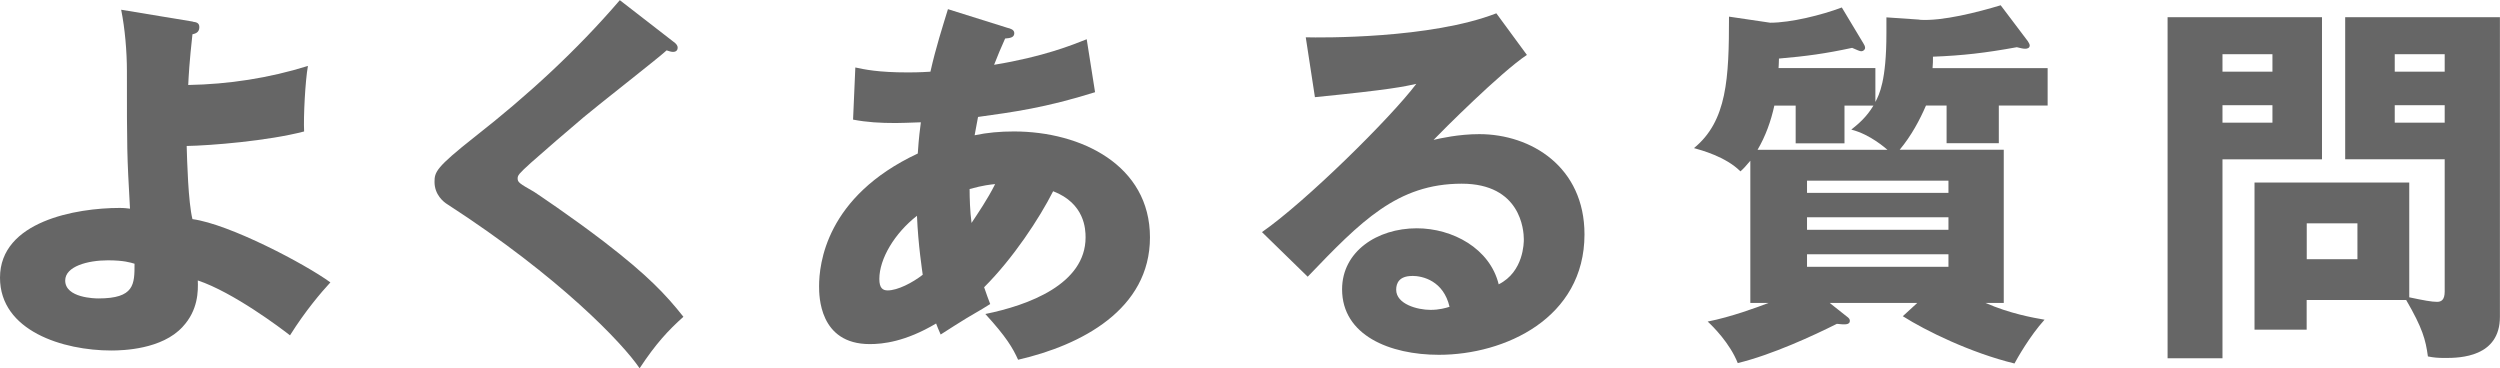 <?xml version="1.0" encoding="UTF-8"?>
<svg id="_レイヤー_2" data-name="レイヤー 2" xmlns="http://www.w3.org/2000/svg" viewBox="0 0 308.27 45.4">
  <defs>
    <style>
      .cls-1 {
        fill: #666;
        stroke-width: 0px;
      }
    </style>
  </defs>
  <g id="TOP">
    <g>
      <path class="cls-1" d="m23.78,2.68c.42.05.8.14.8.66,0,.66-.47.8-.85.89-.38,3.43-.47,5.17-.52,6.25,4.98-.09,9.96-.85,14.76-2.35-.33,1.83-.56,6.25-.47,8.08-4.46,1.17-11.56,1.74-14.48,1.79.05,1.83.19,6.91.71,9.02,4.56.61,13.91,5.54,17.01,7.8-1.13,1.22-3.1,3.53-4.98,6.53-1.08-.85-7-5.31-11.37-6.77.05,1.32.05,3.67-1.88,5.73-2.54,2.77-7.33,2.91-8.79,2.91-5.92,0-13.72-2.4-13.72-8.98,0-6.96,9.4-8.6,14.76-8.6.61,0,.89.05,1.27.09-.38-6.81-.38-7.24-.38-16.96,0-2.4-.24-5.26-.71-7.57l8.83,1.46Zm-10.48,29.42c-2.49,0-5.26.75-5.26,2.49,0,2.16,3.71,2.21,4.09,2.21,4.46,0,4.46-1.74,4.46-4.28-.47-.14-1.32-.42-3.29-.42Z"/>
      <path class="cls-1" d="m83.09,5.17c.28.23.47.42.47.71,0,.42-.33.52-.56.52s-.52-.09-.8-.19c-.94.89-8.6,6.86-10.2,8.22-2.16,1.83-4.79,4.09-6.53,5.64-1.5,1.36-1.64,1.55-1.64,1.93,0,.47.19.61,2.02,1.65.14.09,4.46,2.96,8.69,6.2,5.31,4.09,7.57,6.48,9.73,9.21-1.88,1.69-3.38,3.29-5.4,6.35-2.07-3.06-9.82-11.23-23.69-20.21-.47-.28-1.6-1.18-1.6-2.77,0-1.22.19-1.79,4.94-5.54,6.49-5.08,12.55-10.62,17.91-16.87l6.67,5.17Z"/>
      <path class="cls-1" d="m105.47,8.32c1.13.24,2.77.61,6.49.61.28,0,1.46,0,2.77-.09.66-2.96,1.5-5.54,2.16-7.71l7.33,2.3c.38.09.85.23.85.66,0,.56-.56.61-1.13.66-.56,1.27-.89,2.02-1.36,3.24,6.06-.99,9.63-2.44,11.42-3.15l1.03,6.53c-6.16,1.93-10.1,2.45-14.43,3.05-.05.38-.38,1.93-.42,2.26,1.55-.33,3.15-.47,4.84-.47,8.32,0,16.78,4.18,16.78,13.06s-8.46,13.3-16.26,15.09c-.66-1.46-1.46-2.82-4.04-5.64,5.31-1.08,12.36-3.67,12.36-9.45,0-.99-.09-4.18-4-5.69-1.69,3.34-4.93,8.27-8.51,11.84.33.94.47,1.36.75,2.07-.66.42-.89.56-2.91,1.74-.19.09-2.68,1.69-3.2,2.02-.33-.75-.38-.89-.56-1.36-3.81,2.26-6.58,2.54-8.18,2.54-6.25,0-6.25-5.97-6.25-7.14,0-2.68.8-11.04,12.17-16.36.14-2.16.28-3.01.38-3.85-1.5.05-2.4.09-3.1.09-1.93,0-3.53-.09-5.26-.42l.28-6.44Zm7.61,18.28c-2.77,2.16-4.65,5.31-4.65,7.8,0,1.13.42,1.41,1.03,1.41,1.22,0,3.05-.94,4.32-1.93-.05-.42-.56-3.62-.71-7.28Zm6.72.89c.8-1.22,1.97-2.91,2.91-4.79-.52.05-1.46.14-3.15.61,0,1.08.05,2.77.24,4.18Z"/>
      <path class="cls-1" d="m188.28,6.77c-3.2,2.12-10.48,9.4-11.51,10.48.8-.19,3.1-.71,5.64-.71,6.39,0,12.97,4.04,12.97,12.36,0,10.34-9.82,14.85-17.95,14.85-6.06,0-11.94-2.4-11.94-8.08,0-4.65,4.32-7.52,9.21-7.52,4.42,0,9.02,2.49,10.1,6.91,3.1-1.55,3.1-5.17,3.1-5.55,0-1.13-.38-6.86-7.66-6.86-7.94,0-12.45,4.65-18.99,11.47l-5.64-5.5c5.41-3.76,15.89-14.1,19.03-18.28-1.5.33-3.1.71-12.5,1.64l-1.13-7.38c1.83.05,15.42.19,23.5-2.96l3.76,5.12Zm-14.15,27.26c-1.6,0-1.97.89-1.97,1.69,0,1.79,2.63,2.49,4.23,2.49,1.08,0,1.88-.23,2.35-.38-.75-3.2-3.29-3.81-4.61-3.81Z"/>
      <path class="cls-1" d="m236.69,2.44c2.82.19,7.19-.94,10.01-1.79l3.34,4.42c.09.14.24.38.24.52,0,.33-.28.42-.56.42s-.61-.09-1.03-.19c-3.9.71-6.67,1.03-10.34,1.17,0,.61,0,.75-.05,1.41h14.19v4.61h-6.02v4.65h-6.44v-4.65h-2.54c-.75,1.74-1.79,3.71-3.24,5.45h12.83v18.89h-2.26c3.01,1.32,5.88,1.83,7.29,2.07-1.83,2.02-3.38,4.79-3.71,5.4-5.41-1.32-10.95-4.04-13.77-5.83l1.79-1.64h-10.81l2.07,1.64c.33.23.42.38.42.56,0,.56-.71.47-1.6.38-2.91,1.46-7.99,3.81-12.22,4.84-.99-2.49-3.1-4.56-3.71-5.12,2.87-.56,6.06-1.74,7.52-2.3h-2.26v-17.53c-.56.66-.8.94-1.22,1.31-1.83-1.83-4.89-2.63-5.73-2.87,4.09-3.34,4.32-8.6,4.32-16.21l5.08.75c2.54,0,6.34-.94,8.83-1.88l2.68,4.46c.09.14.19.33.19.52,0,.23-.24.42-.47.42-.19,0-.47-.14-1.13-.42-3.29.71-5.64,1.03-9.02,1.32,0,.71-.05.85-.05,1.17h11.94v4.18c.47-.89,1.36-2.59,1.36-8.46v-1.97l4.09.28Zm-3.95,16.03c-.19-.14-2.07-1.88-4.46-2.49.94-.75,1.88-1.55,2.73-2.96h-3.57v4.65h-6.02v-4.65h-2.63c-.42,1.93-1.08,3.76-2.07,5.45h16.03Zm-9.92,5.31h17.44v-1.5h-17.44v1.5Zm17.44,3.01h-17.44v1.55h17.44v-1.55Zm0,4.56h-17.44v1.55h17.44v-1.55Z"/>
      <path class="cls-1" d="m286.32,2.12v17.53h-12.27v24.53h-6.77V2.12h19.03Zm-6.11,6.72v-2.16h-6.16v2.16h6.16Zm-6.16,4.13v2.16h6.16v-2.16h-6.16Zm10.39,27.68h-6.44v-18.14h19.08v14.15c1.79.38,2.77.56,3.43.56.52,0,.94-.24.94-1.27v-16.31h-12.27V2.12h19.08v36.94c0,4.98-4.93,5.08-6.72,5.08-.99,0-1.46-.05-2.16-.19-.28-2.07-.66-3.48-2.68-6.96h-12.27v3.67Zm6.25-8.69v-4.42h-6.25v4.42h6.25Zm10.76-23.12v-2.16h-6.16v2.16h6.16Zm-6.16,4.13v2.16h6.16v-2.16h-6.16Z"/>
    </g>
  </g>
</svg>